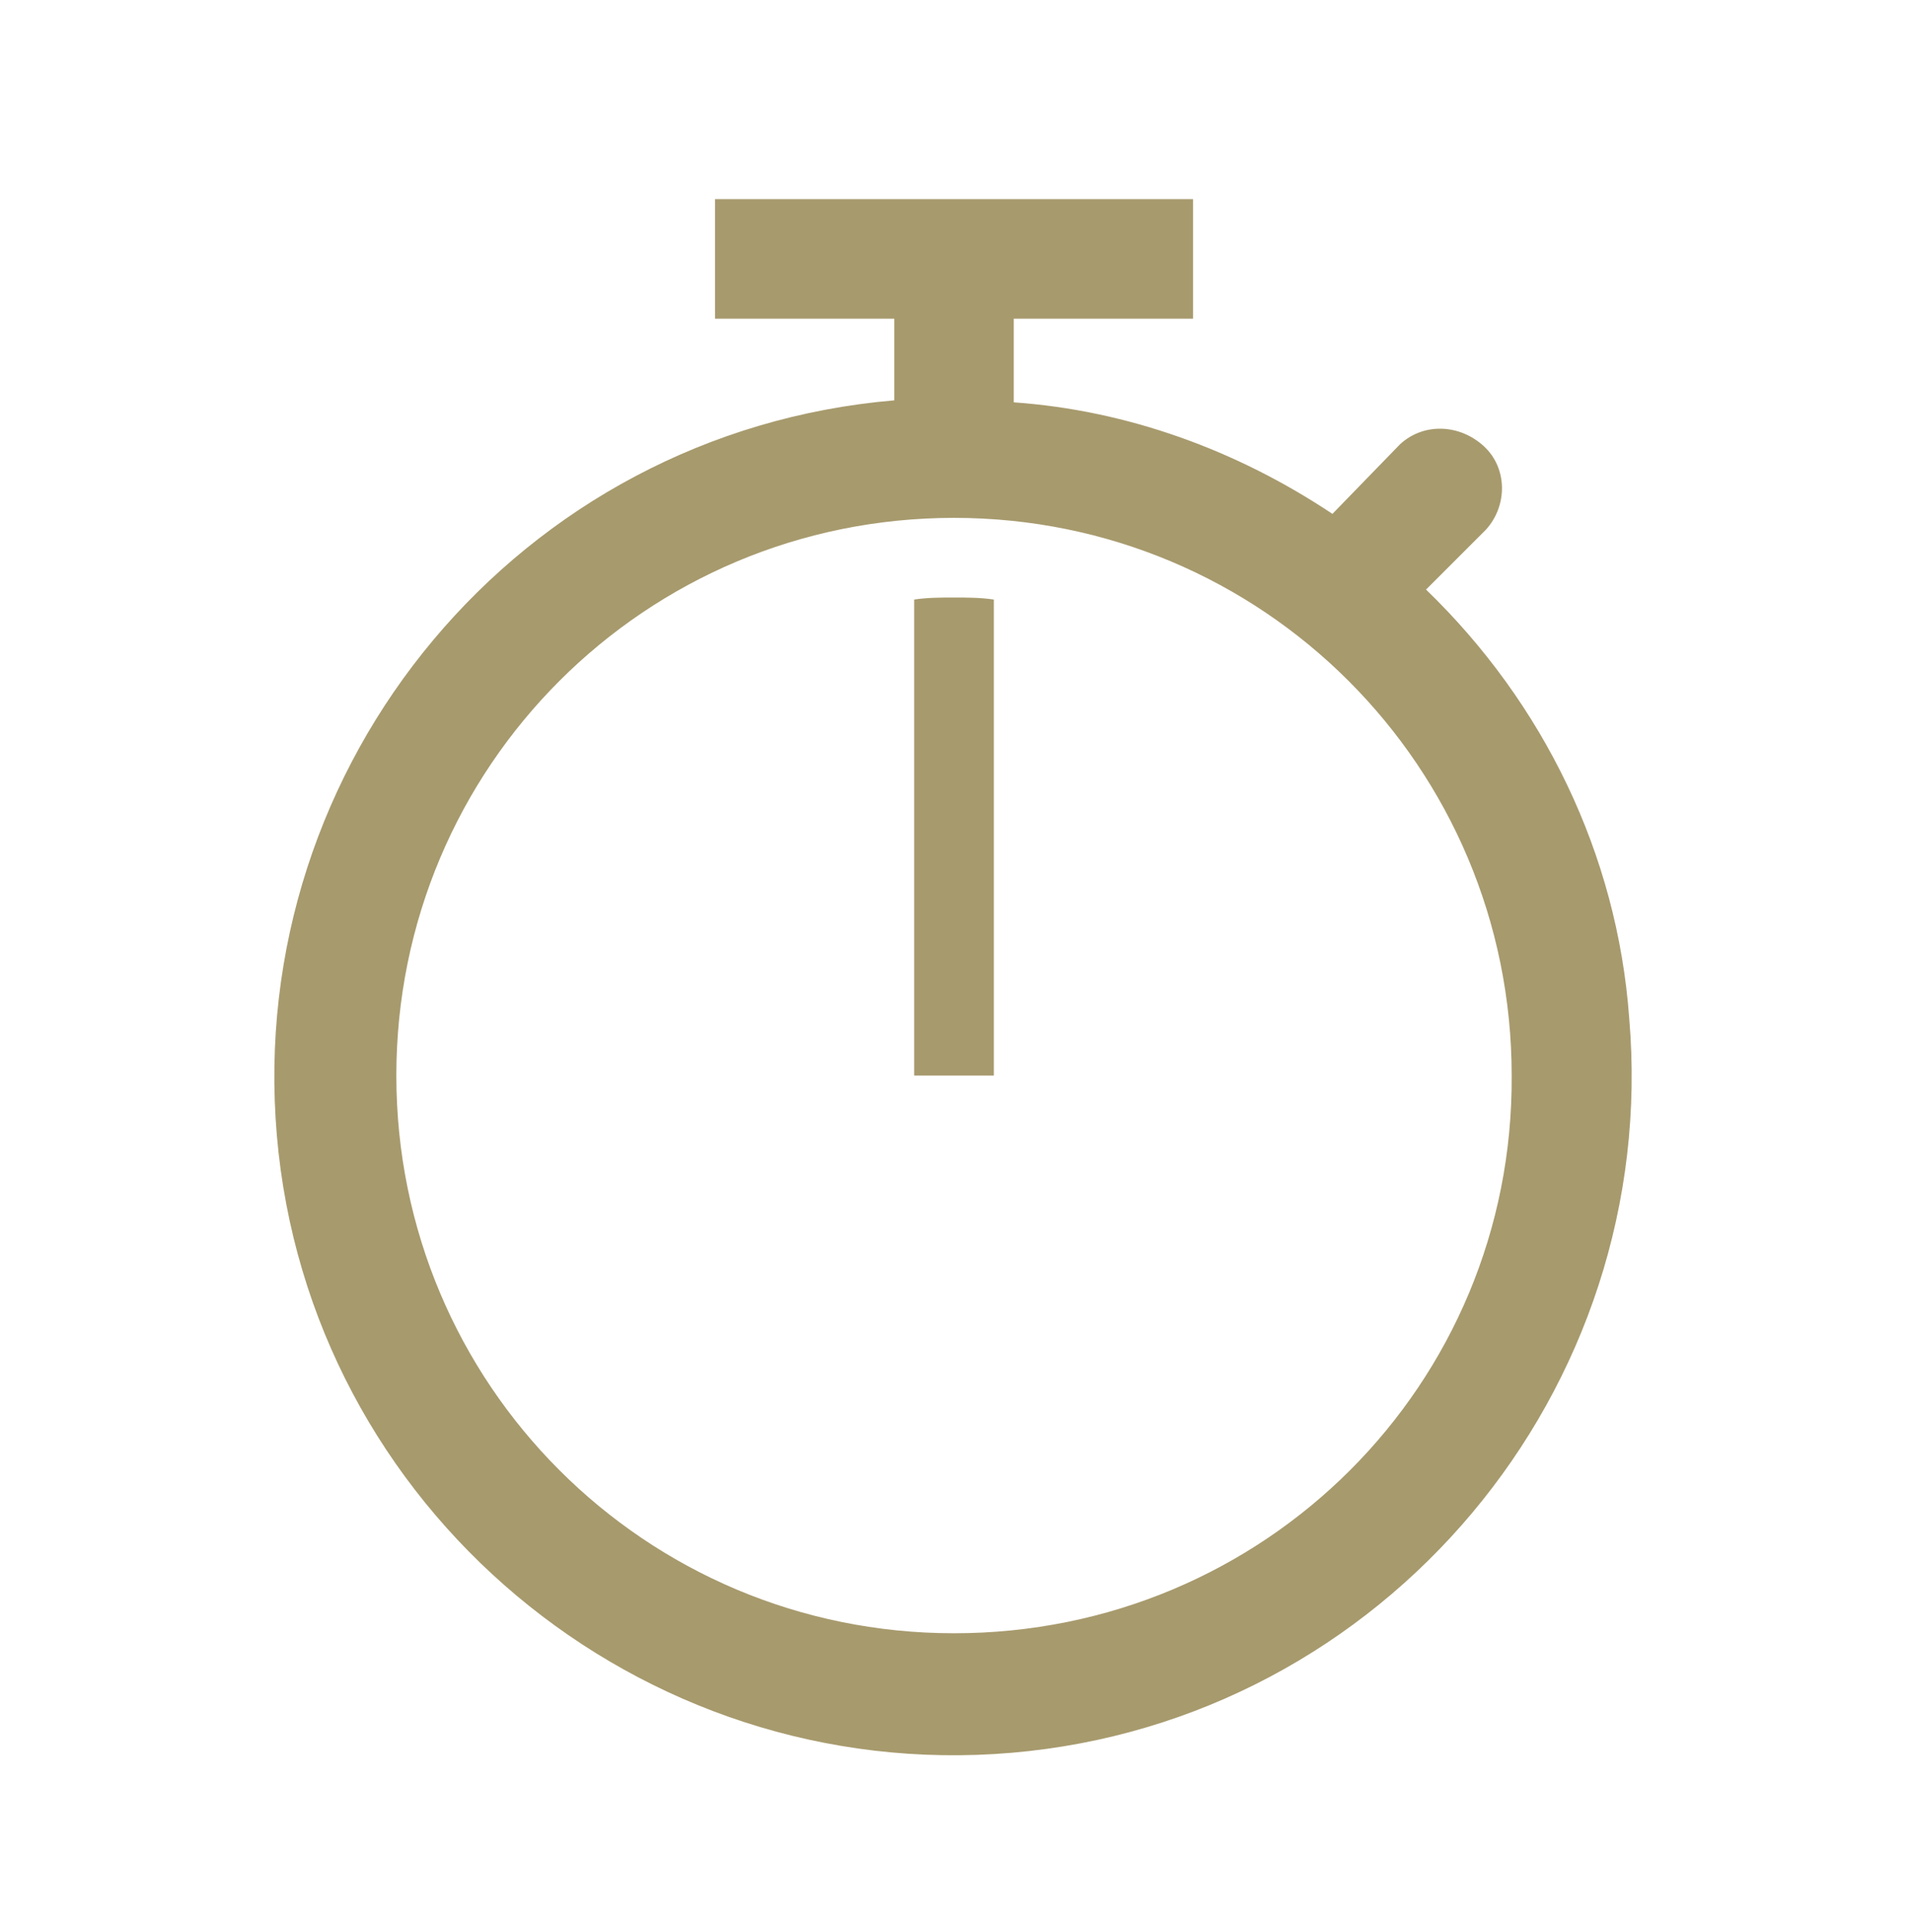 <svg width="96" height="97" xmlns="http://www.w3.org/2000/svg" xmlns:xlink="http://www.w3.org/1999/xlink" xml:space="preserve" overflow="hidden"><g transform="translate(-628 -268)"><g><g><g><g><path d="M675.9 350C660.4 350 647.9 337.5 647.9 322 647.9 306.5 660.4 294 675.9 294 691.4 294 703.9 306.5 703.9 322L703.9 322C704 337.5 691.5 350 675.9 350ZM699.6 297.6 702.6 294.6C703.7 293.4 703.7 291.5 702.5 290.4 701.3 289.3 699.5 289.2 698.3 290.3L694.9 293.8C690.1 290.6 684.6 288.6 678.9 288.2L678.9 284 687.9 284 687.9 278 663.9 278 663.9 284 672.9 284 672.9 288.1C654.1 289.7 640.3 306.3 641.9 325 643.5 343.7 660.1 357.6 678.8 356 697.5 354.4 711.4 337.8 709.8 319.1 709.2 310.9 705.5 303.3 699.6 297.6Z" fill="#A79A6D" fill-rule="nonzero" fill-opacity="1"/><path d="M677.9 322 677.9 298.1C677.2 298 676.6 298 675.9 298 675.2 298 674.6 298 673.9 298.1L673.9 322 677.9 322Z" fill="#A79A6D" fill-rule="nonzero" fill-opacity="1"/></g></g></g></g></g></svg>
